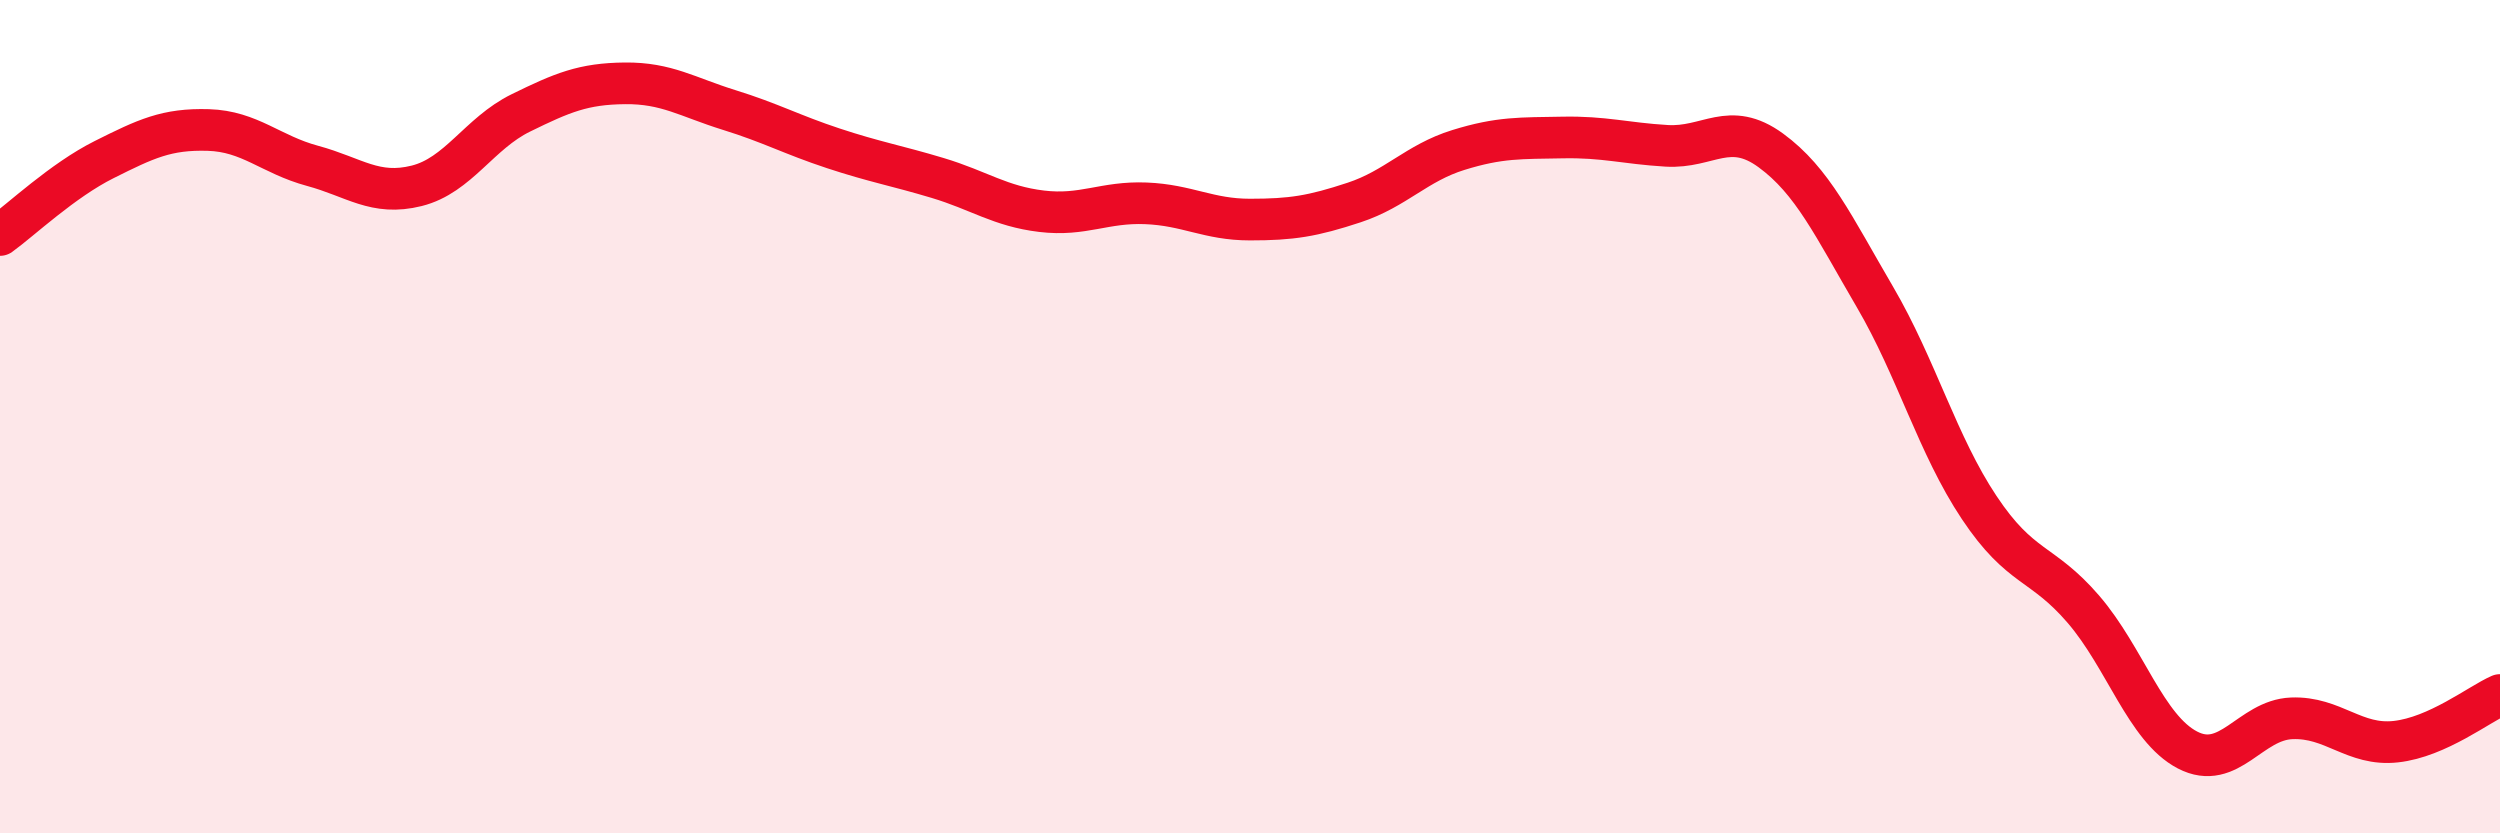 
    <svg width="60" height="20" viewBox="0 0 60 20" xmlns="http://www.w3.org/2000/svg">
      <path
        d="M 0,5.64 C 0.5,5.28 1.5,4.33 2.5,3.83 C 3.5,3.33 4,3.09 5,3.12 C 6,3.15 6.5,3.71 7.5,3.98 C 8.5,4.25 9,4.71 10,4.46 C 11,4.21 11.5,3.2 12.5,2.71 C 13.5,2.22 14,2.01 15,2 C 16,1.99 16.5,2.33 17.5,2.64 C 18.5,2.95 19,3.23 20,3.56 C 21,3.89 21.5,3.97 22.5,4.27 C 23.5,4.57 24,4.95 25,5.07 C 26,5.19 26.5,4.84 27.5,4.88 C 28.5,4.92 29,5.27 30,5.27 C 31,5.27 31.5,5.19 32.5,4.86 C 33.5,4.53 34,3.91 35,3.6 C 36,3.29 36.5,3.32 37.5,3.3 C 38.5,3.28 39,3.44 40,3.5 C 41,3.56 41.5,2.88 42.5,3.61 C 43.5,4.34 44,5.42 45,7.13 C 46,8.84 46.5,10.68 47.5,12.18 C 48.5,13.68 49,13.46 50,14.62 C 51,15.78 51.5,17.48 52.5,18 C 53.5,18.52 54,17.28 55,17.24 C 56,17.2 56.5,17.91 57.5,17.8 C 58.5,17.69 59.5,16.9 60,16.68L60 20L0 20Z"
        fill="#EB0A25"
        opacity="0.1"
        stroke-linecap="round"
        stroke-linejoin="round"
      />
      <path
        d="M 0,5.64 C 0.5,5.28 1.5,4.33 2.5,3.83 C 3.5,3.33 4,3.09 5,3.12 C 6,3.15 6.5,3.71 7.5,3.98 C 8.5,4.25 9,4.71 10,4.46 C 11,4.21 11.5,3.2 12.5,2.71 C 13.5,2.22 14,2.01 15,2 C 16,1.99 16.5,2.33 17.5,2.64 C 18.5,2.95 19,3.23 20,3.56 C 21,3.89 21.5,3.97 22.5,4.27 C 23.5,4.57 24,4.95 25,5.07 C 26,5.19 26.5,4.84 27.5,4.88 C 28.5,4.92 29,5.27 30,5.27 C 31,5.27 31.5,5.19 32.5,4.86 C 33.5,4.53 34,3.91 35,3.6 C 36,3.29 36.5,3.32 37.5,3.3 C 38.5,3.28 39,3.44 40,3.5 C 41,3.56 41.5,2.88 42.5,3.61 C 43.5,4.34 44,5.42 45,7.13 C 46,8.84 46.5,10.68 47.5,12.18 C 48.5,13.68 49,13.46 50,14.62 C 51,15.78 51.5,17.48 52.5,18 C 53.5,18.52 54,17.28 55,17.24 C 56,17.2 56.5,17.91 57.5,17.8 C 58.5,17.69 59.5,16.9 60,16.68"
        stroke="#EB0A25"
        stroke-width="1"
        fill="none"
        stroke-linecap="round"
        stroke-linejoin="round"
      />
    </svg>
  